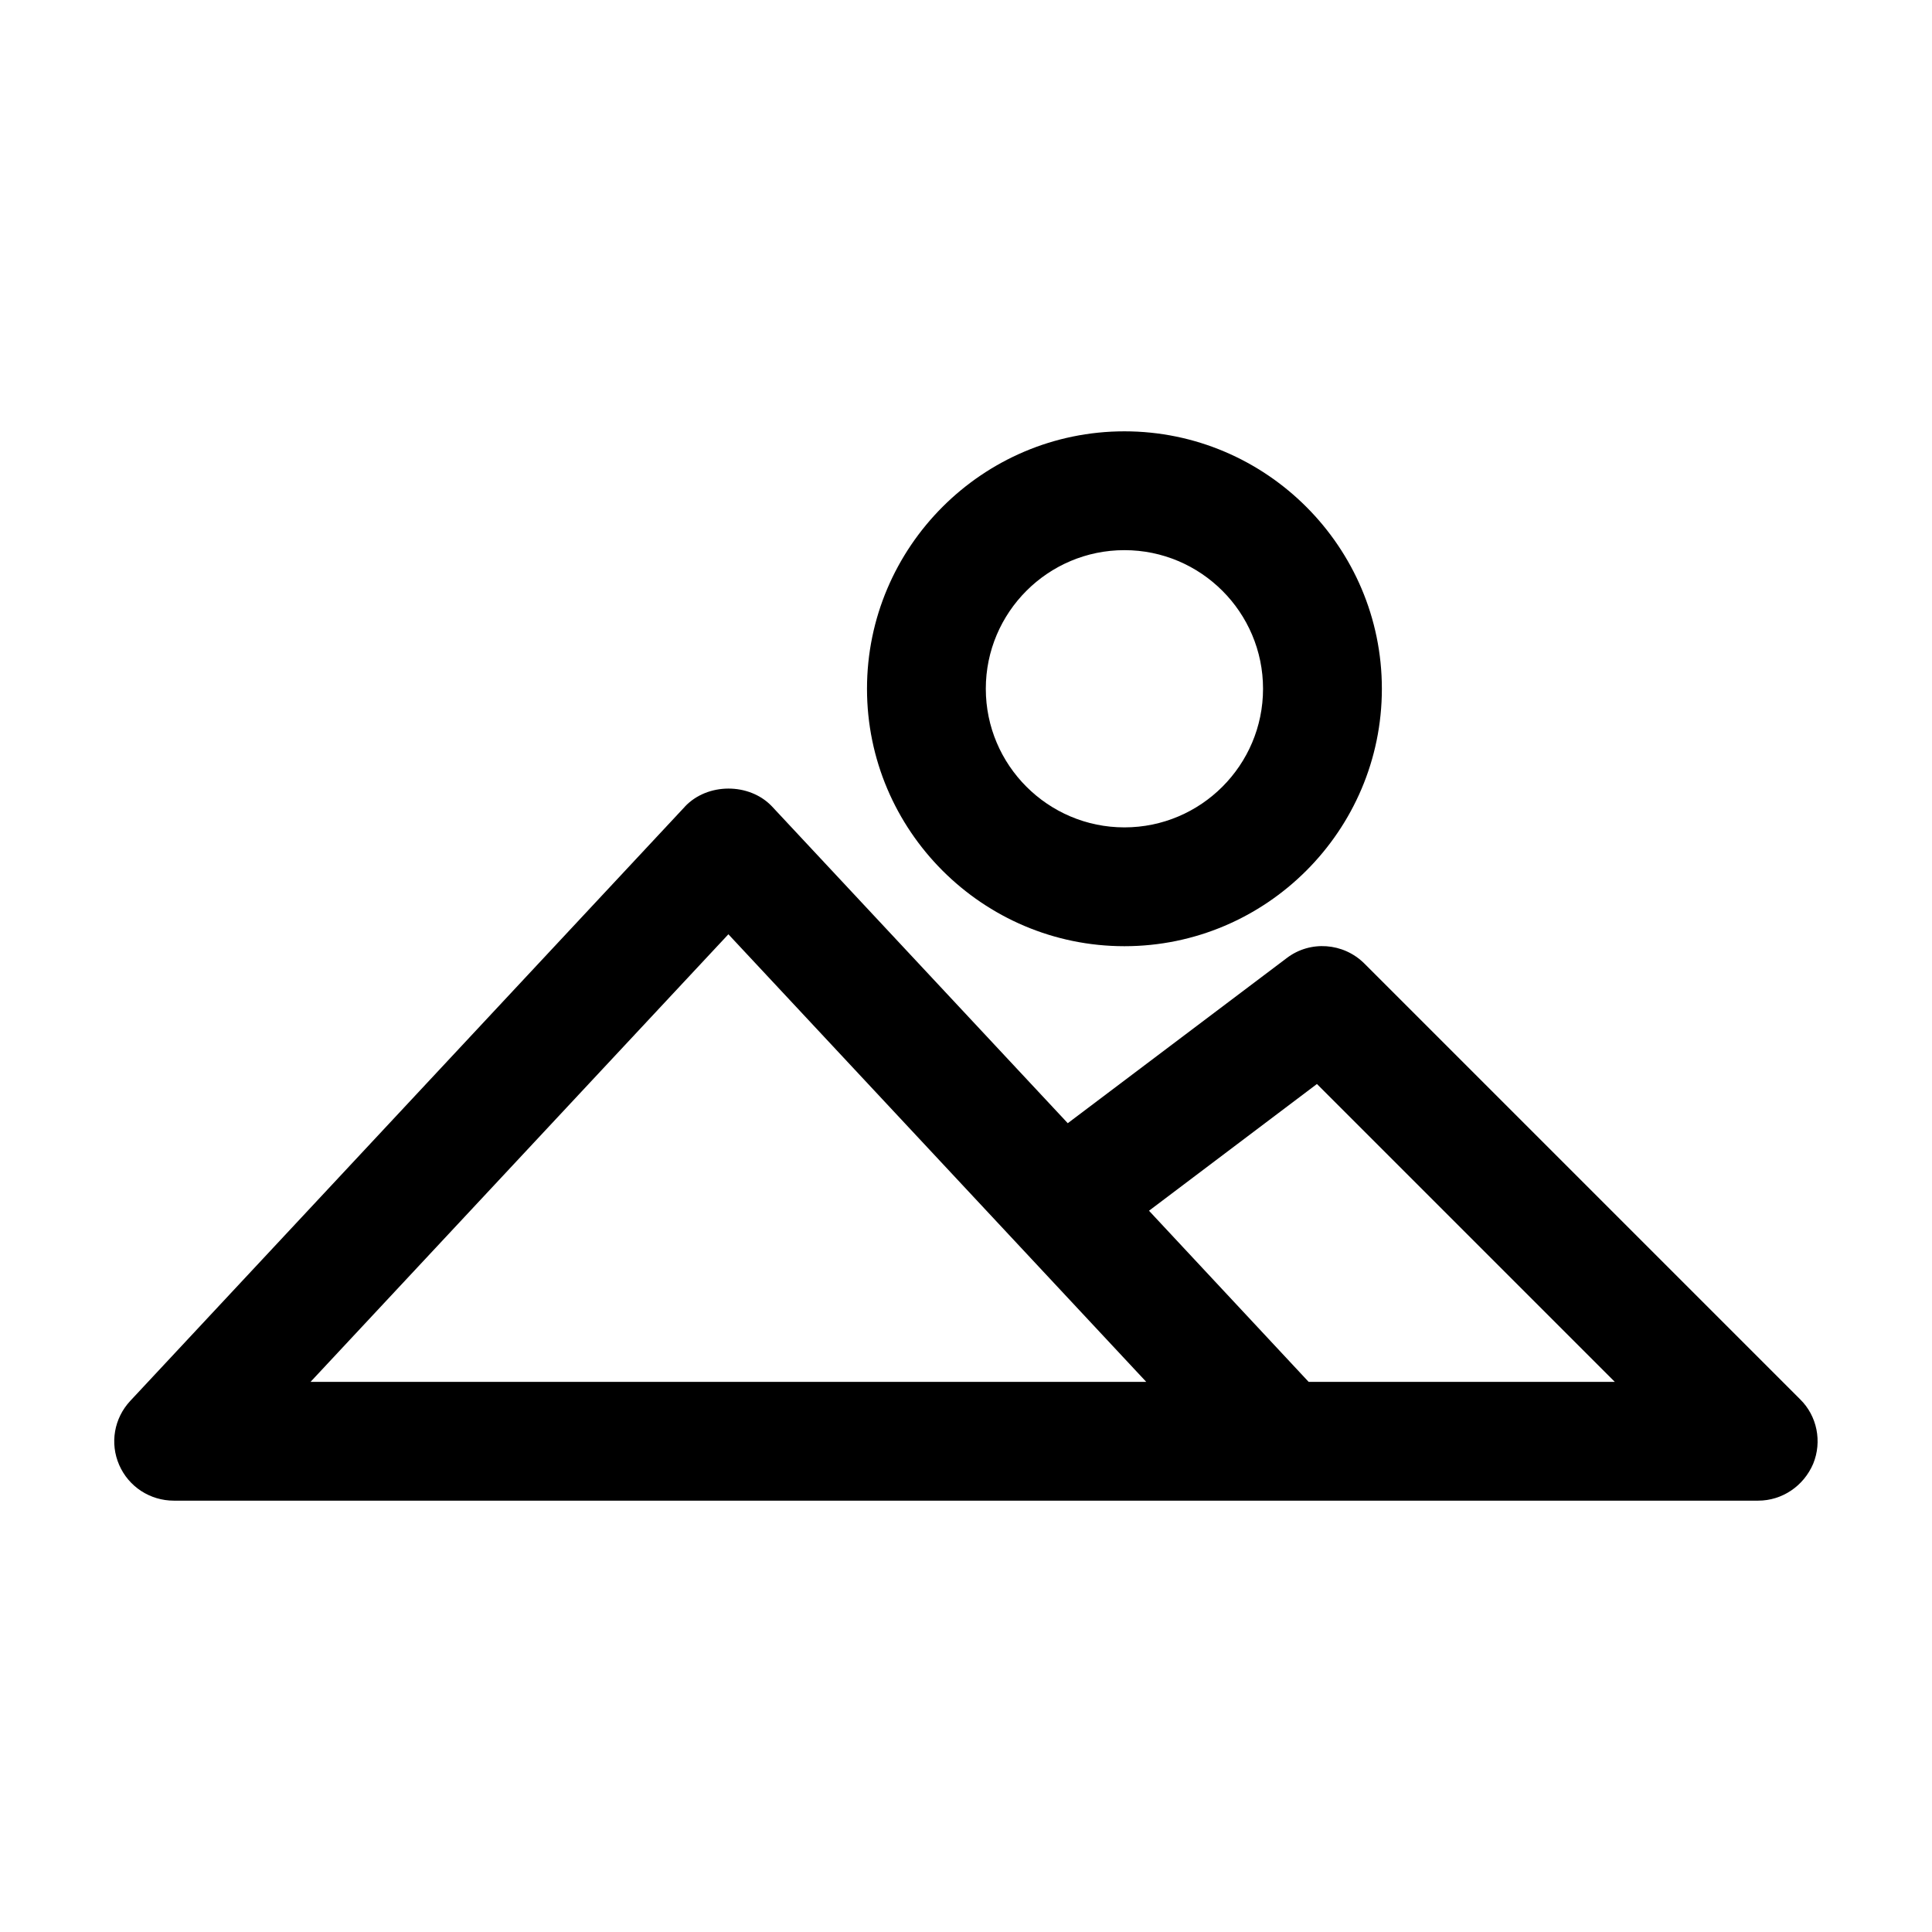 <?xml version="1.0" encoding="UTF-8"?>
<!-- Uploaded to: ICON Repo, www.iconrepo.com, Generator: ICON Repo Mixer Tools -->
<svg fill="#000000" width="800px" height="800px" version="1.1" viewBox="144 144 512 512" xmlns="http://www.w3.org/2000/svg">
 <g>
  <path d="m325.48 357.8-146.95 157.44c-4.305 4.617-5.457 11.23-2.938 17.004 2.519 5.769 8.188 9.445 14.484 9.445h419.84c6.402 0 12.07-3.883 14.59-9.762 2.414-5.879 1.051-12.699-3.465-17.109l-115.46-115.46c-5.562-5.562-14.379-6.191-20.57-1.469l-58.043 43.77-78.406-83.969c-5.984-6.297-17.109-6.297-23.094 0.105zm167.52 73.473 78.93 78.93h-81.133l-42.301-45.344zm-45.238 78.93h-221.46l110.73-118.61z"/>
  <path d="m510.21 326.53c0-37.574-30.648-68.223-68.223-68.223s-68.223 30.648-68.223 68.223c0 37.574 30.648 68.223 68.223 68.223s68.223-30.648 68.223-68.223zm-104.96 0c0-20.258 16.48-36.734 36.734-36.734 20.258 0 36.734 16.48 36.734 36.734 0 20.258-16.48 36.734-36.734 36.734-20.254 0-36.734-16.477-36.734-36.734z"/>
 </g>
</svg>